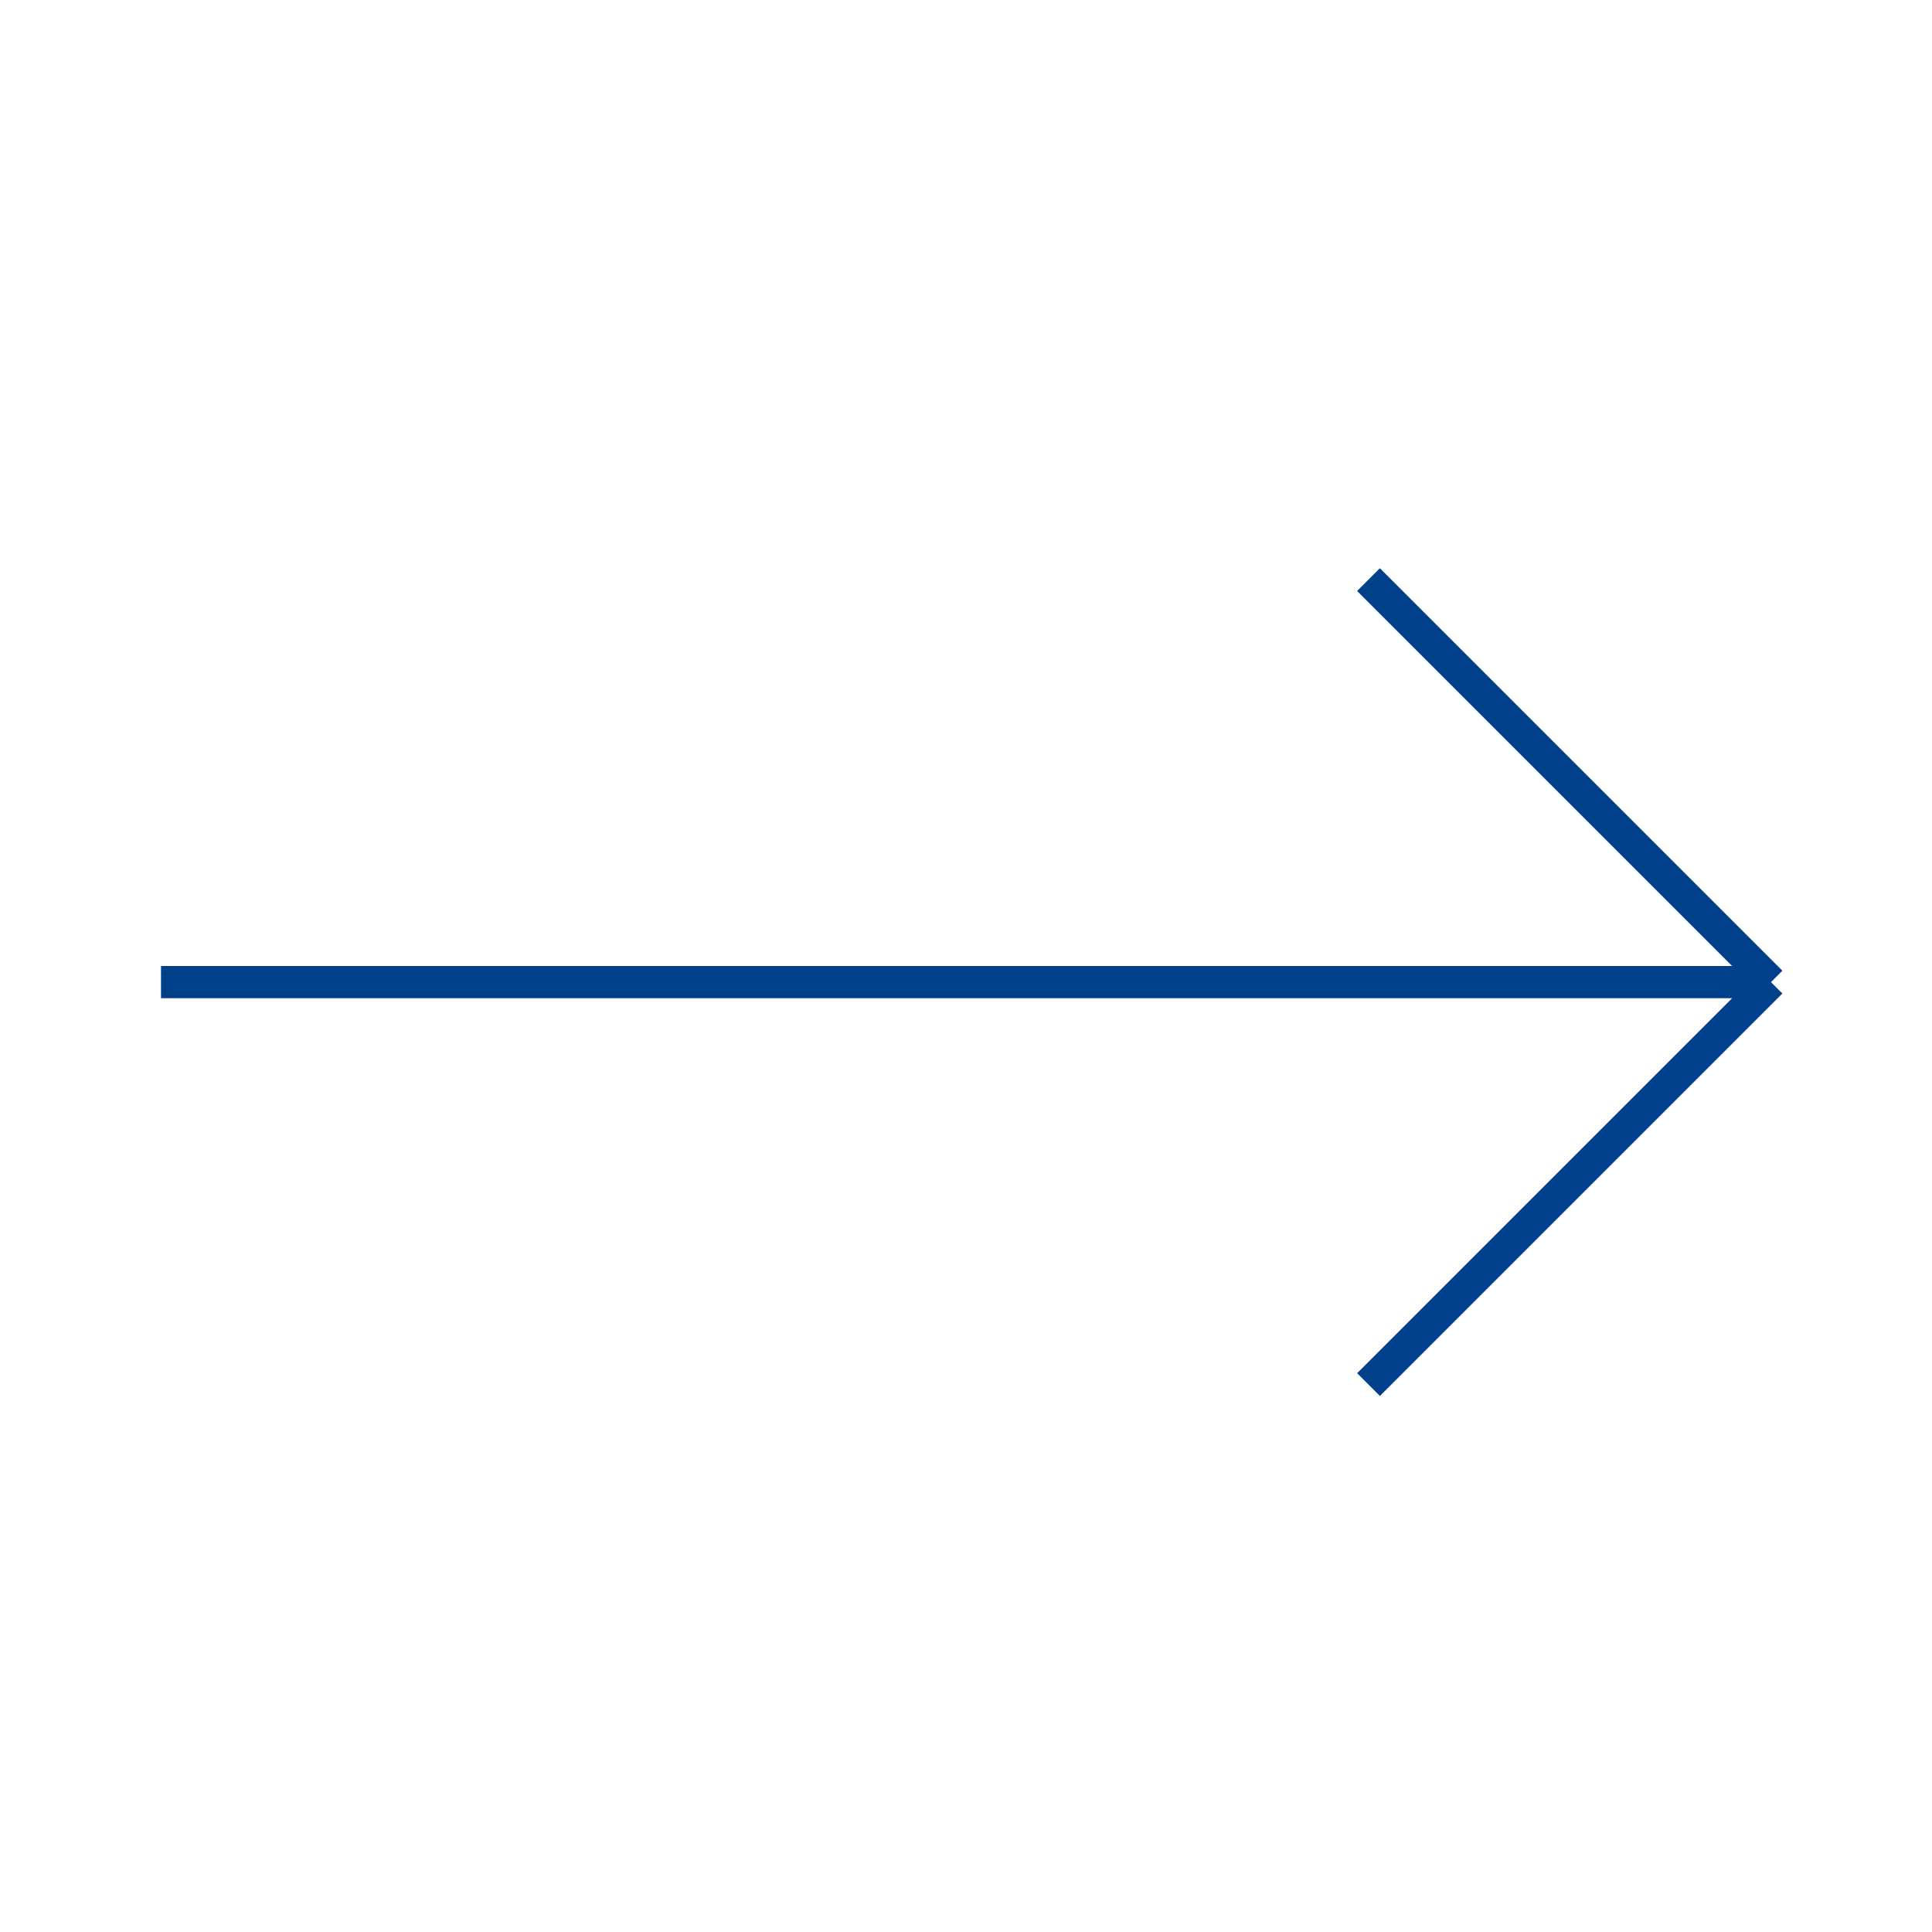 <?xml version="1.0" encoding="UTF-8"?> <svg xmlns="http://www.w3.org/2000/svg" width="60" height="60" viewBox="0 0 60 60" fill="none"> <path d="M5 30.5H55M55 30.5L42.5 18M55 30.5L42.5 43" stroke="#00408B"></path> </svg> 